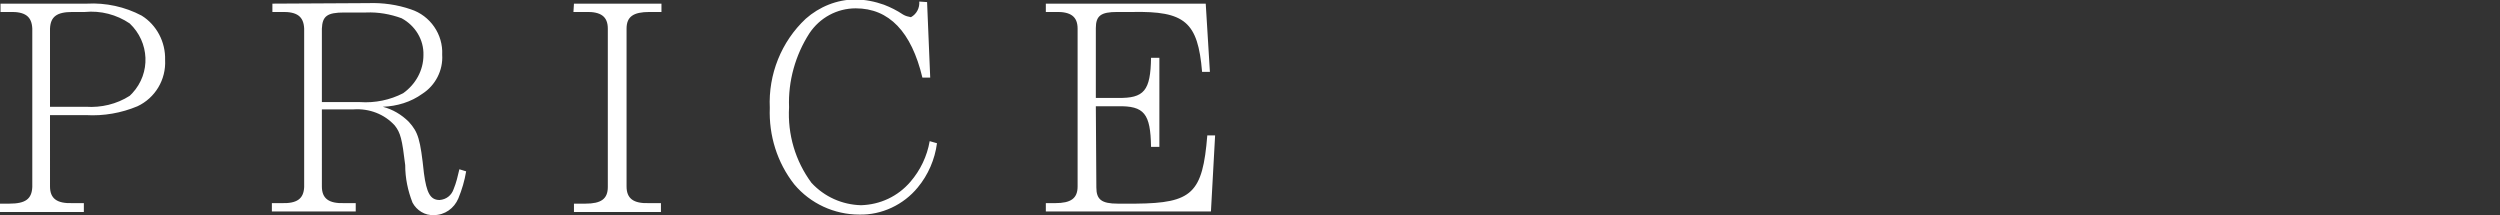 <?xml version="1.0" encoding="utf-8"?>
<!-- Generator: Adobe Illustrator 21.0.0, SVG Export Plug-In . SVG Version: 6.00 Build 0)  -->
<svg version="1.1" id="レイヤー_1" xmlns="http://www.w3.org/2000/svg" xmlns:xlink="http://www.w3.org/1999/xlink" x="0px"
	 y="0px" viewBox="0 0 480 41.3" style="enable-background:new 0 0 480 41.3;" xml:space="preserve">
<rect x="0" y="0" width="480" height="41.3" fill="#333333" stroke="none"/>
<style type="text/css">
	.st0{fill:#FFFFFF;}
</style>
<path id="PRICE" class="st0" d="M9.6,22.1h6.9c3.4,0.2,6.8-0.4,9.9-1.7c3.4-1.6,5.5-5.1,5.3-8.9c0.1-3.4-1.6-6.7-4.5-8.5
	C24,1.3,20.3,0.5,16.7,0.7H0.1v1.6h1.7c3.1-0.1,4.3,0.9,4.4,3.2v30.4c-0.1,2.3-1.3,3.2-4.4,3.2H0v1.6h16.1V39h-2.2
	c-3,0.1-4.3-0.9-4.3-3.2L9.6,22.1L9.6,22.1z M9.6,20.5v-15c0.1-2.3,1.3-3.2,4.3-3.2h2.4c3-0.3,6.1,0.5,8.6,2.2
	c3.8,3.6,4.1,9.5,0.5,13.4c-0.2,0.2-0.3,0.3-0.5,0.5c-2.5,1.6-5.5,2.3-8.4,2.1L9.6,20.5L9.6,20.5z M52.3,0.7v1.6H54
	c3.1-0.1,4.3,0.9,4.4,3.2v30.4C58.3,38.2,57,39.1,54,39h-1.8v1.6h16.1V39h-2.2c-3,0.1-4.3-0.9-4.3-3.2V21h6.1c3-0.2,5.9,0.9,7.9,3.1
	c1.1,1.4,1.4,2.6,2,7.6c0,2.5,0.5,4.9,1.4,7.2c0.8,1.5,2.4,2.5,4.1,2.4c2.1,0,3.9-1.3,4.7-3.2c0.7-1.7,1.2-3.4,1.5-5.2l-1.3-0.4
	c-0.3,1.3-0.6,2.6-1.1,3.8c-0.4,1.2-1.4,2-2.7,2.1c-1.8,0-2.5-1.4-3-5.1c-0.7-6.6-1.1-7.9-2.9-9.9c-1.4-1.4-3.1-2.4-5-2.9
	c2.7-0.1,5.4-0.9,7.6-2.5c2.5-1.6,4-4.5,3.8-7.5c0.2-3.9-2.3-7.5-6-8.7c-2.6-0.9-5.4-1.3-8.2-1.2L52.3,0.7L52.3,0.7z M61.8,19.5v-14
	c0.1-2.4,1-3.1,4.3-3.1h4.2c2.3-0.1,4.6,0.3,6.8,1.1c2.6,1.4,4.3,4.1,4.2,7.1c0,2.9-1.5,5.6-3.9,7.3c-2.5,1.3-5.4,1.9-8.3,1.7H61.8z
	 M110.1,2.3h2.3c3-0.1,4.3,0.9,4.3,3.2v30.4c0,2.3-1.3,3.2-4.3,3.2h-2.2v1.6h16.7V39h-2.3c-3,0.1-4.3-0.9-4.3-3.2V5.5
	c0-2.3,1.3-3.2,4.4-3.2h2.3V0.7h-16.8L110.1,2.3L110.1,2.3z M176.5,0.3c0.1,1.2-0.5,2.4-1.6,3c-0.5-0.1-1-0.2-1.5-0.5
	c-1.2-0.8-2.4-1.4-3.7-1.9c-1.7-0.6-3.6-1-5.5-1c-3.5,0-6.9,1.4-9.5,3.7c-4.7,4.4-7.2,10.7-6.9,17.1c-0.2,5.3,1.4,10.5,4.7,14.7
	c3.1,3.7,7.7,5.8,12.5,5.8c4.3,0.1,8.5-1.9,11.2-5.2c2-2.4,3.3-5.4,3.7-8.5l-1.4-0.4c-0.5,2.9-1.8,5.6-3.7,7.8
	c-2.4,2.8-5.8,4.4-9.5,4.5c-3.6-0.1-7-1.6-9.5-4.3c-3.1-4.2-4.6-9.3-4.3-14.5c-0.2-5,1.2-10,3.9-14.2c2-3,5.3-4.8,8.9-4.8
	c6.4,0,10.7,4.5,12.8,13.3h1.5L178,0.4L176.5,0.3L176.5,0.3z M210.4,20.4h4.2c5.1-0.1,6.3,1.4,6.4,7.8h1.6V11.1H221
	c-0.1,6.3-1.3,7.8-6.4,7.7h-4.2V5.4c0-2.4,1-3.1,4.1-3.1h2.9c10.1-0.2,12.6,1.9,13.4,11.5h1.5l-0.8-13.1h-30.7v1.6h1.8
	c3-0.1,4.3,0.9,4.3,3.2v30.3c0,2.3-1.3,3.2-4.3,3.2h-1.8v1.6h31.7l0.8-14.6h-1.5c-0.9,11.1-2.9,13-13.7,13.1h-3.5
	c-3.1,0-4.1-0.8-4.1-3.1L210.4,20.4L210.4,20.4z"/>
</svg>

